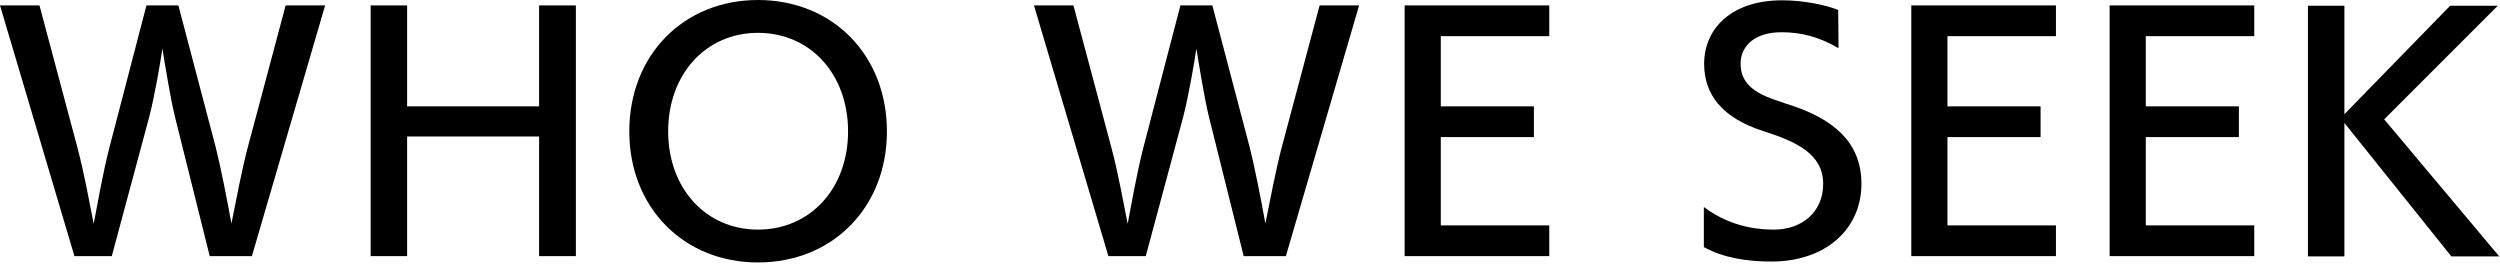 <svg width="531" height="56" viewBox="0 0 531 56" fill="none" xmlns="http://www.w3.org/2000/svg">
<path d="M530.846 54.464H520.671L497.95 26.112V54.464H490.206V1.216H497.95V24.256L520.414 1.216H530.526L506.398 25.344L530.846 54.464Z" fill="black"/>
<path d="M478.804 54.4H448.084V1.152H478.804V7.68H455.764V22.592H475.54V29.12H455.764V47.872H478.804V54.4Z" fill="black"/>
<path d="M436.681 54.4H405.961V1.152H436.681V7.68H413.641V22.592H433.417V29.12H413.641V47.872H436.681V54.4Z" fill="black"/>
<path d="M361.897 52.48V43.968C368.105 48.64 374.505 48.768 376.809 48.768C382.505 48.768 387.241 45.248 387.241 39.04C387.241 32.64 381.353 30.016 374.505 27.84C365.737 25.024 361.961 20.032 361.961 13.568C361.961 6.144 367.656 0.064 378.536 0.064C383.017 0.064 387.689 1.024 390.441 2.112L390.505 10.24C386.409 7.808 382.505 6.848 378.409 6.848C372.521 6.848 369.704 9.92 369.704 13.504C369.704 16.96 371.625 19.392 376.937 21.184C378.025 21.568 380.776 22.528 381.096 22.592C389.16 25.408 395.368 30.016 395.368 39.04C395.368 48.576 387.881 55.552 376.233 55.552C371.113 55.552 366.057 54.784 361.897 52.48Z" fill="black"/>
<path d="M329.064 54.4H298.344V1.152H329.064V7.68H306.024V22.592H325.8V29.12H306.024V47.872H329.064V54.4Z" fill="black"/>
<path d="M273.119 54.4H264.159L256.735 24.64C255.775 20.672 254.559 13.12 254.111 10.304C253.727 13.056 252.383 20.8 251.295 24.896L243.359 54.4H235.423L219.615 1.152H227.999L236.063 31.36C237.535 36.864 238.623 43.136 239.519 47.552C240.223 43.84 241.503 36.544 242.847 31.36L250.719 1.152H257.503L265.439 31.296C266.399 35.072 267.871 42.432 268.767 47.488C269.727 42.688 271.007 35.968 272.223 31.36L280.287 1.152H288.671L273.119 54.4Z" fill="black"/>
<path d="M160.991 55.744C145.183 55.744 133.663 44.032 133.663 27.904C133.663 11.712 145.183 0 160.991 0C176.863 0 188.383 11.712 188.383 27.904C188.383 44.032 176.863 55.744 160.991 55.744ZM160.991 48.768C172.127 48.768 180.128 40 180.128 27.904C180.128 15.744 172.127 6.976 160.991 6.976C149.919 6.976 141.919 15.744 141.919 27.904C141.919 40 149.919 48.768 160.991 48.768Z" fill="black"/>
<path d="M122.313 54.4H114.505V28.992H86.473V54.4H78.729V1.152H86.473V22.592H114.505V1.152H122.313V54.4Z" fill="black"/>
<path d="M53.504 54.4H44.544L37.12 24.64C36.16 20.672 34.944 13.12 34.496 10.304C34.112 13.056 32.768 20.8 31.68 24.896L23.744 54.4H15.808L0 1.152H8.384L16.448 31.36C17.92 36.864 19.008 43.136 19.904 47.552C20.608 43.84 21.888 36.544 23.232 31.36L31.104 1.152H37.888L45.824 31.296C46.784 35.072 48.256 42.432 49.152 47.488C50.112 42.688 51.392 35.968 52.608 31.36L60.672 1.152H69.056L53.504 54.4Z" fill="black"/>
</svg>
